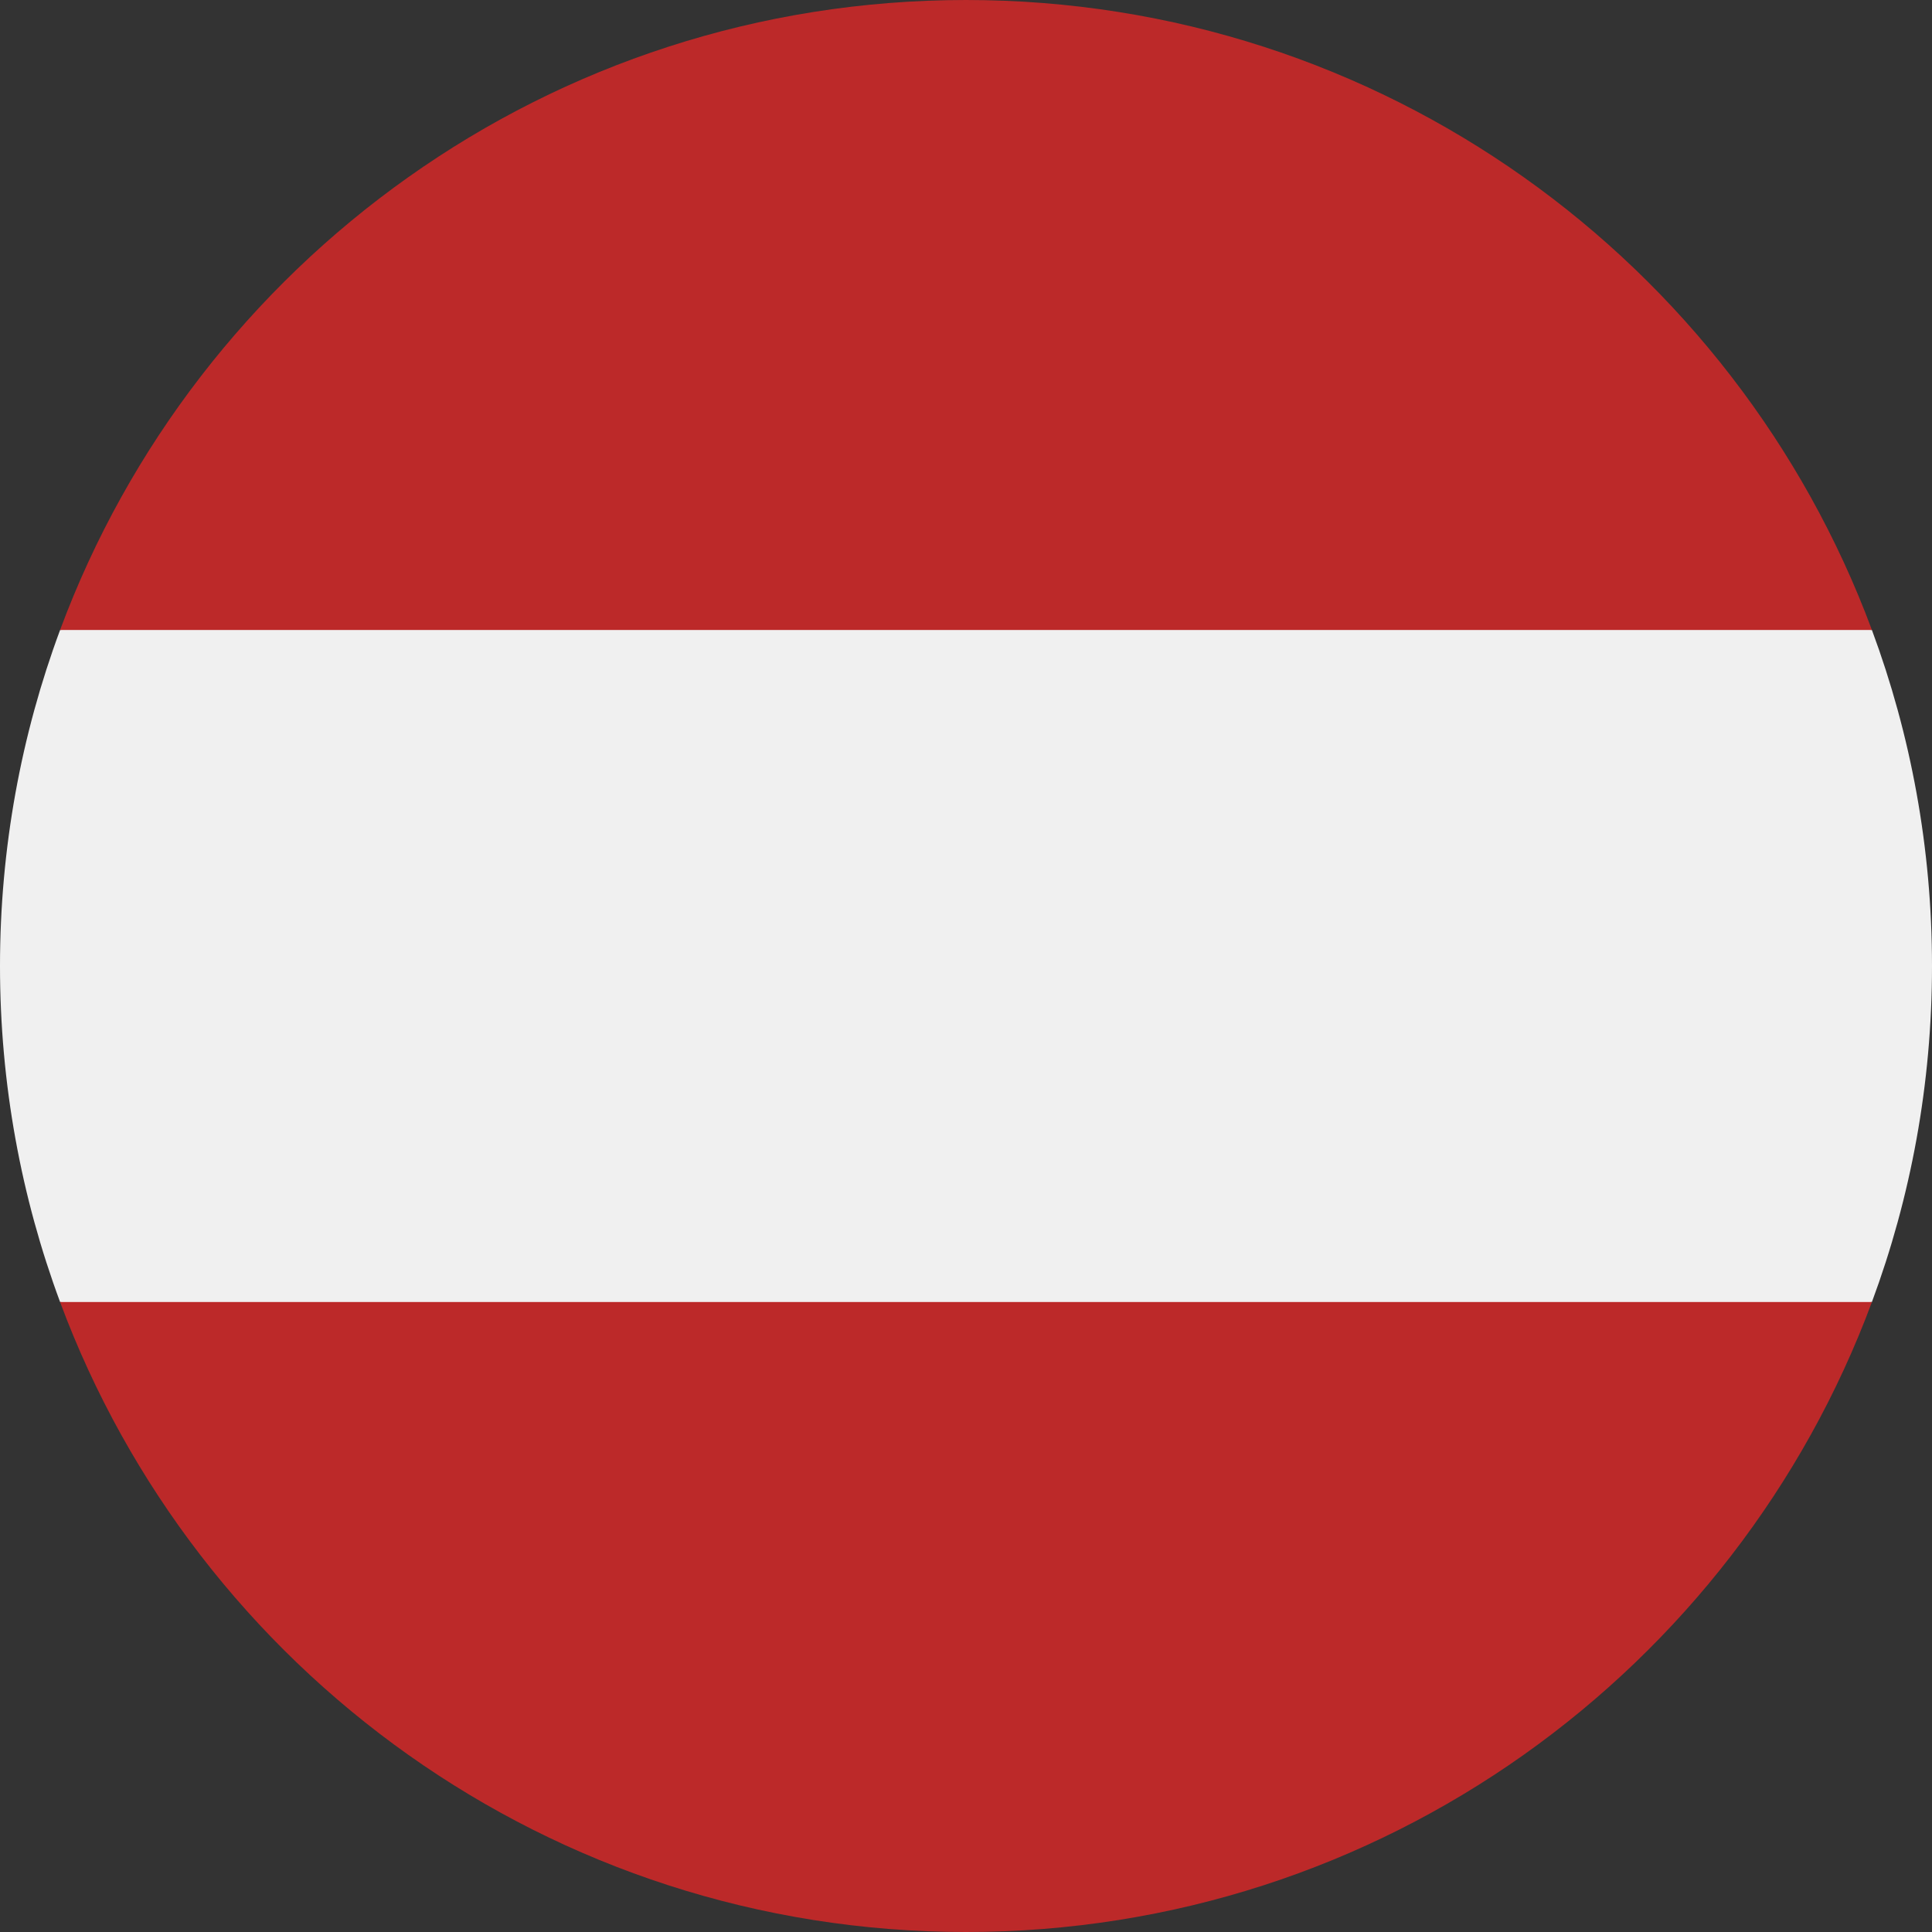 <?xml version="1.0" encoding="UTF-8" standalone="no"?>
<!DOCTYPE svg PUBLIC "-//W3C//DTD SVG 1.1//EN" "http://www.w3.org/Graphics/SVG/1.1/DTD/svg11.dtd">
<svg width="100%" height="100%" viewBox="0 0 512 512" version="1.1" xmlns="http://www.w3.org/2000/svg" xmlns:xlink="http://www.w3.org/1999/xlink" xml:space="preserve" xmlns:serif="http://www.serif.com/" style="fill-rule:evenodd;clip-rule:evenodd;stroke-linejoin:round;stroke-miterlimit:1.414;">
    <rect x="0" y="0" width="512" height="512" fill="#333333" stroke="none"/>
    <path d="M496.077,345.043C506.368,317.311 512,287.314 512,256C512,224.686 506.368,194.691 496.077,166.957L256,144.696L15.923,166.957C5.633,194.691 0,224.686 0,256C0,287.314 5.633,317.311 15.923,345.043L256,367.304L496.077,345.043Z" style="fill:rgb(240,240,240);fill-rule:nonzero;"/>
    <g>
        <path d="M256,512C366.07,512 459.906,442.528 496.076,345.043L15.922,345.043C52.094,442.528 145.928,512 256,512Z" style="fill:rgb(188,41,41);fill-rule:nonzero;"/>
        <path d="M256,0C145.928,0 52.094,69.472 15.922,166.957L496.077,166.957C459.906,69.472 366.07,0 256,0Z" style="fill:rgb(188,41,41);fill-rule:nonzero;"/>
    </g>
</svg>
